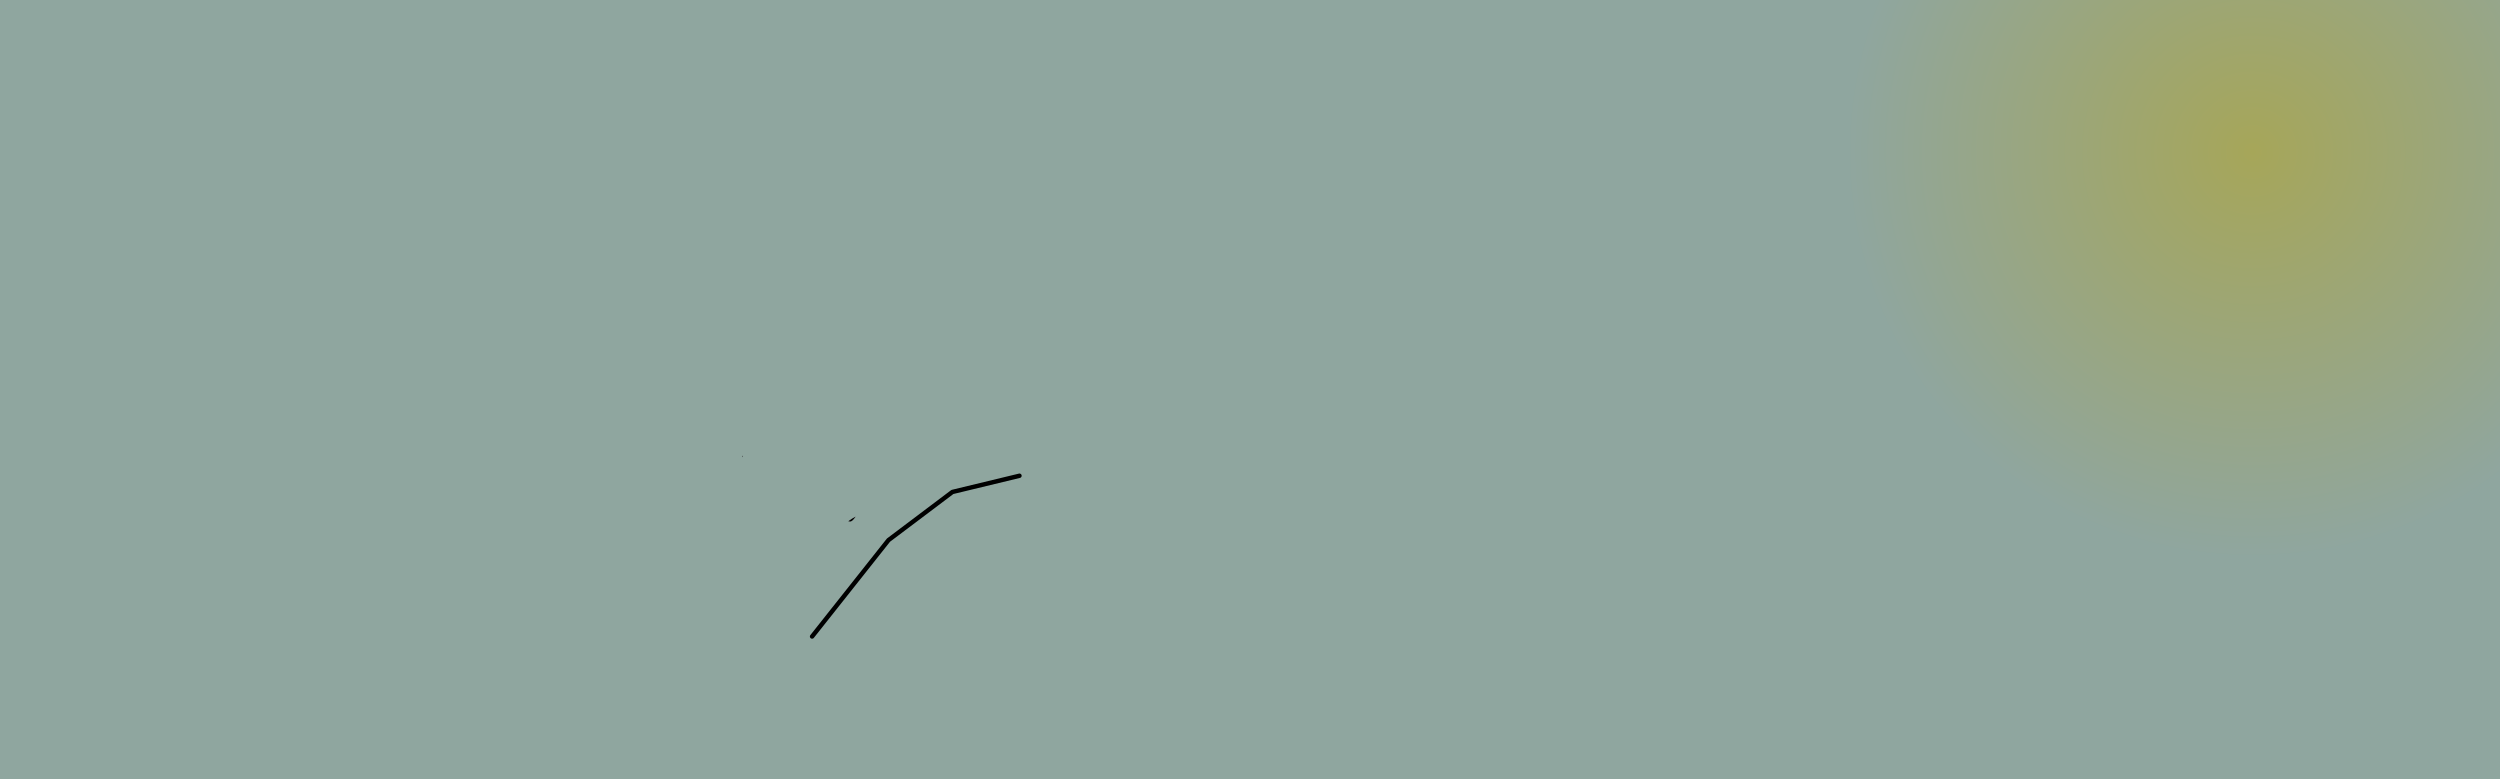 <?xml version="1.0" encoding="UTF-8" standalone="no"?>
<svg xmlns:xlink="http://www.w3.org/1999/xlink" height="175.55px" width="563.05px" xmlns="http://www.w3.org/2000/svg">
  <rect width="100%" height="100%" fill="#808080" stroke="none"/>
  <g transform="matrix(1.0, 0.0, 0.0, 1.0, 1.45, 3.75)">
    <path d="M561.6 -3.75 L561.6 171.8 -1.45 171.8 -1.45 -3.75 561.6 -3.75 M165.75 98.9 L165.65 98.95 165.85 99.25 165.75 98.9 M228.15 103.4 L213.05 107.05 198.65 117.9 181.45 139.6 198.65 117.9 213.05 107.05 228.15 103.4 M189.6 113.65 L190.05 113.7 Q190.5 113.7 191.25 112.6 190.4 113.05 189.6 113.65" fill="url(#gradient0)" fill-rule="evenodd" stroke="none"/>
    <path d="M165.75 98.9 L165.85 99.25 165.65 98.95 165.75 98.9 M189.6 113.65 Q190.4 113.05 191.25 112.6 190.5 113.7 190.05 113.7 L189.6 113.65" fill="#000000" fill-rule="evenodd" stroke="none"/>
    <path d="M181.45 139.6 L198.65 117.9 213.05 107.05 228.15 103.4" fill="none" stroke="#000000" stroke-linecap="round" stroke-linejoin="round" stroke-width="1.0"/>
  </g>
  <defs>
    <radialGradient cx="0" cy="0" gradientTransform="matrix(0.643, 0.0, 0.0, 0.643, 505.9, 30.5)" gradientUnits="userSpaceOnUse" id="gradient0" r="819.2" spreadMethod="pad">
      <stop offset="0.0" stop-color="#ffff00" stop-opacity="0.302"/>
      <stop offset="0.173" stop-color="#b4fee7" stop-opacity="0.302"/>
    </radialGradient>
  </defs>
</svg>
